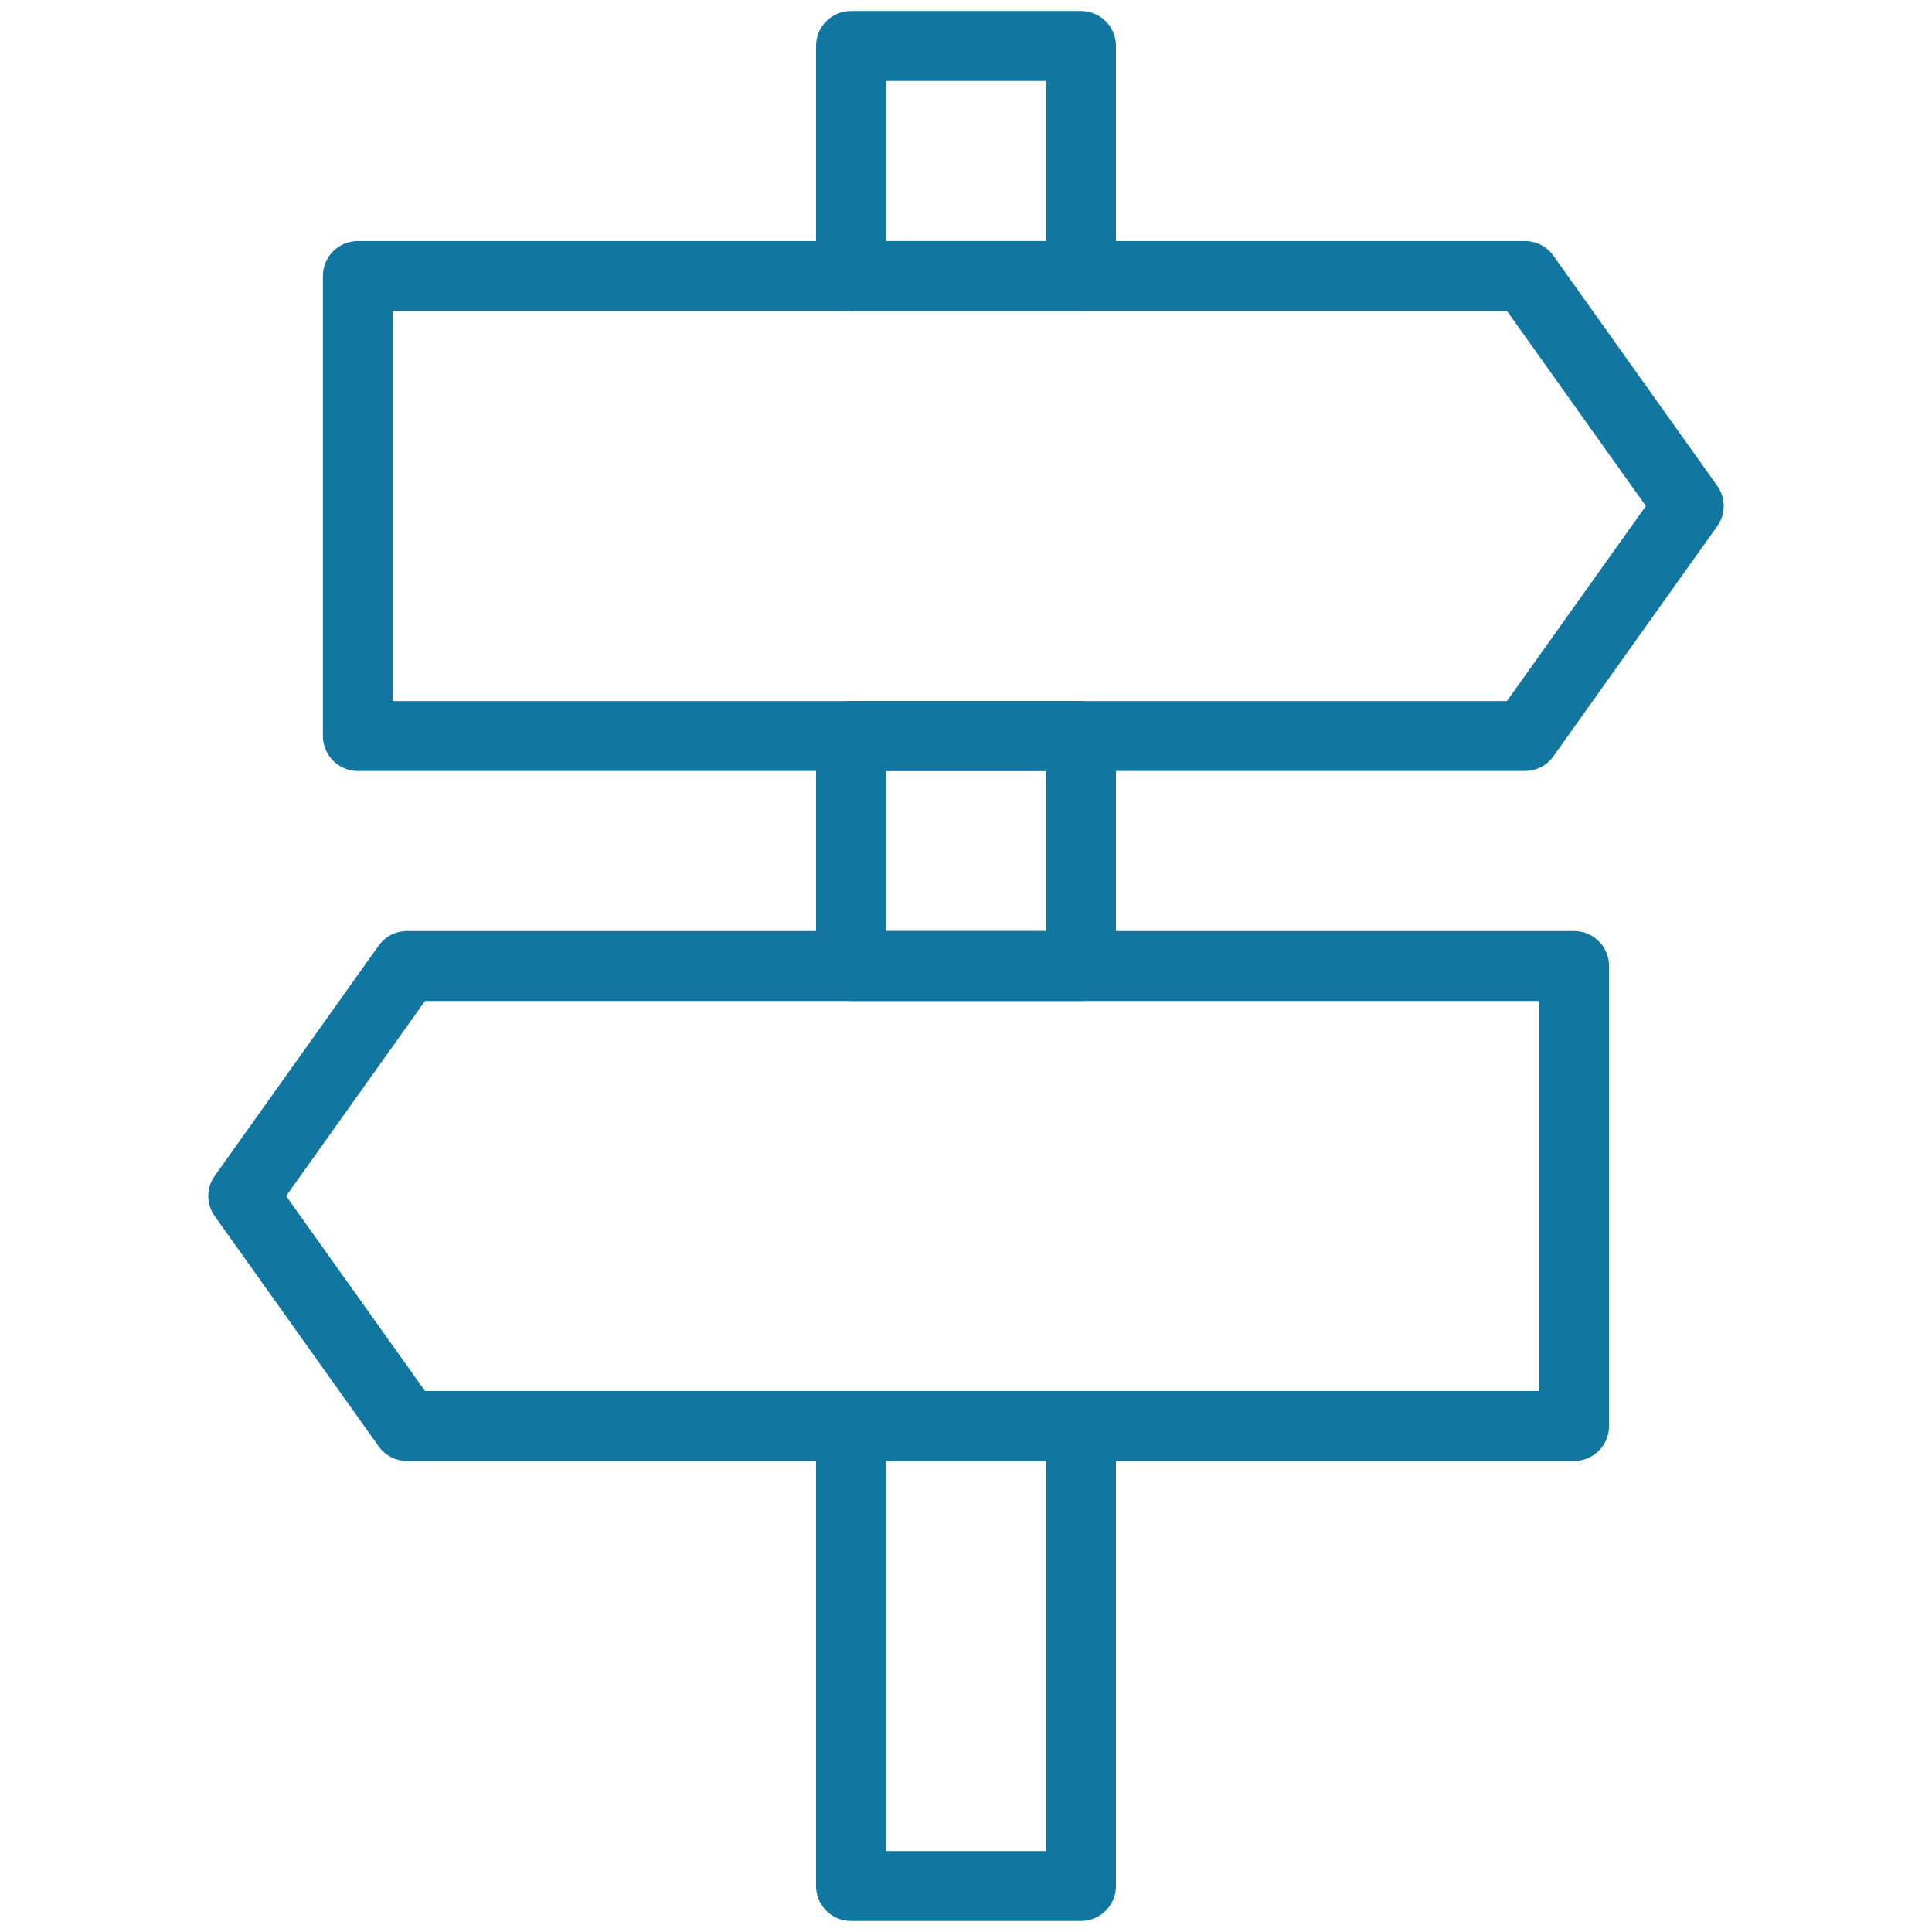 <?xml version="1.0" encoding="UTF-8"?>
<svg id="Layer_1" data-name="Layer 1" xmlns="http://www.w3.org/2000/svg" viewBox="0 0 42 42">
  <defs>
    <style>
      .cls-1 {
        fill: #1277a0;
      }
    </style>
  </defs>
  <g id="g1683">
    <g id="g1685">
      <g id="g1687">
        <g id="path1693">
          <path class="cls-1" d="M23.5,6.76h-5c-.42,0-.76-.34-.76-.76V1c0-.42.34-.76.76-.76h5c.42,0,.76.34.76.76v5c0,.42-.34.76-.76.76ZM19.26,5.24h3.48V1.76h-3.48v3.48Z"/>
        </g>
      </g>
    </g>
    <g id="path1695">
      <path class="cls-1" d="M23.5,21.76h-5c-.42,0-.76-.34-.76-.76v-5c0-.42.34-.76.76-.76h5c.42,0,.76.34.76.76v5c0,.42-.34.76-.76.76ZM19.26,20.24h3.48v-3.48h-3.48v3.48Z"/>
    </g>
    <g id="g1697">
      <g id="g1699">
        <g id="path1705">
          <path class="cls-1" d="M23.5,41.76h-5c-.42,0-.76-.34-.76-.76v-10c0-.42.34-.76.76-.76h5c.42,0,.76.34.76.76v10c0,.42-.34.76-.76.76ZM19.26,40.24h3.48v-8.48h-3.48v8.48Z"/>
        </g>
      </g>
    </g>
    <g id="g1707">
      <g id="path1709">
        <path class="cls-1" d="M33.15,16.76H7.78c-.42,0-.76-.34-.76-.76V6c0-.42.34-.76.76-.76h25.37c.25,0,.48.12.62.32l3.56,5c.19.26.19.62,0,.88l-3.56,5c-.14.2-.37.32-.62.32ZM8.54,15.24h24.22l3.02-4.24-3.02-4.24H8.54v8.48Z"/>
      </g>
    </g>
    <g id="g1711">
      <g id="path1713">
        <path class="cls-1" d="M34.22,31.76H8.85c-.25,0-.48-.12-.62-.32l-3.56-5c-.19-.26-.19-.62,0-.88l3.56-5c.14-.2.37-.32.62-.32h25.37c.42,0,.76.34.76.76v10c0,.42-.34.76-.76.76ZM9.24,30.24h24.22v-8.48H9.24l-3.02,4.24,3.02,4.24Z"/>
      </g>
    </g>
  </g>
</svg>